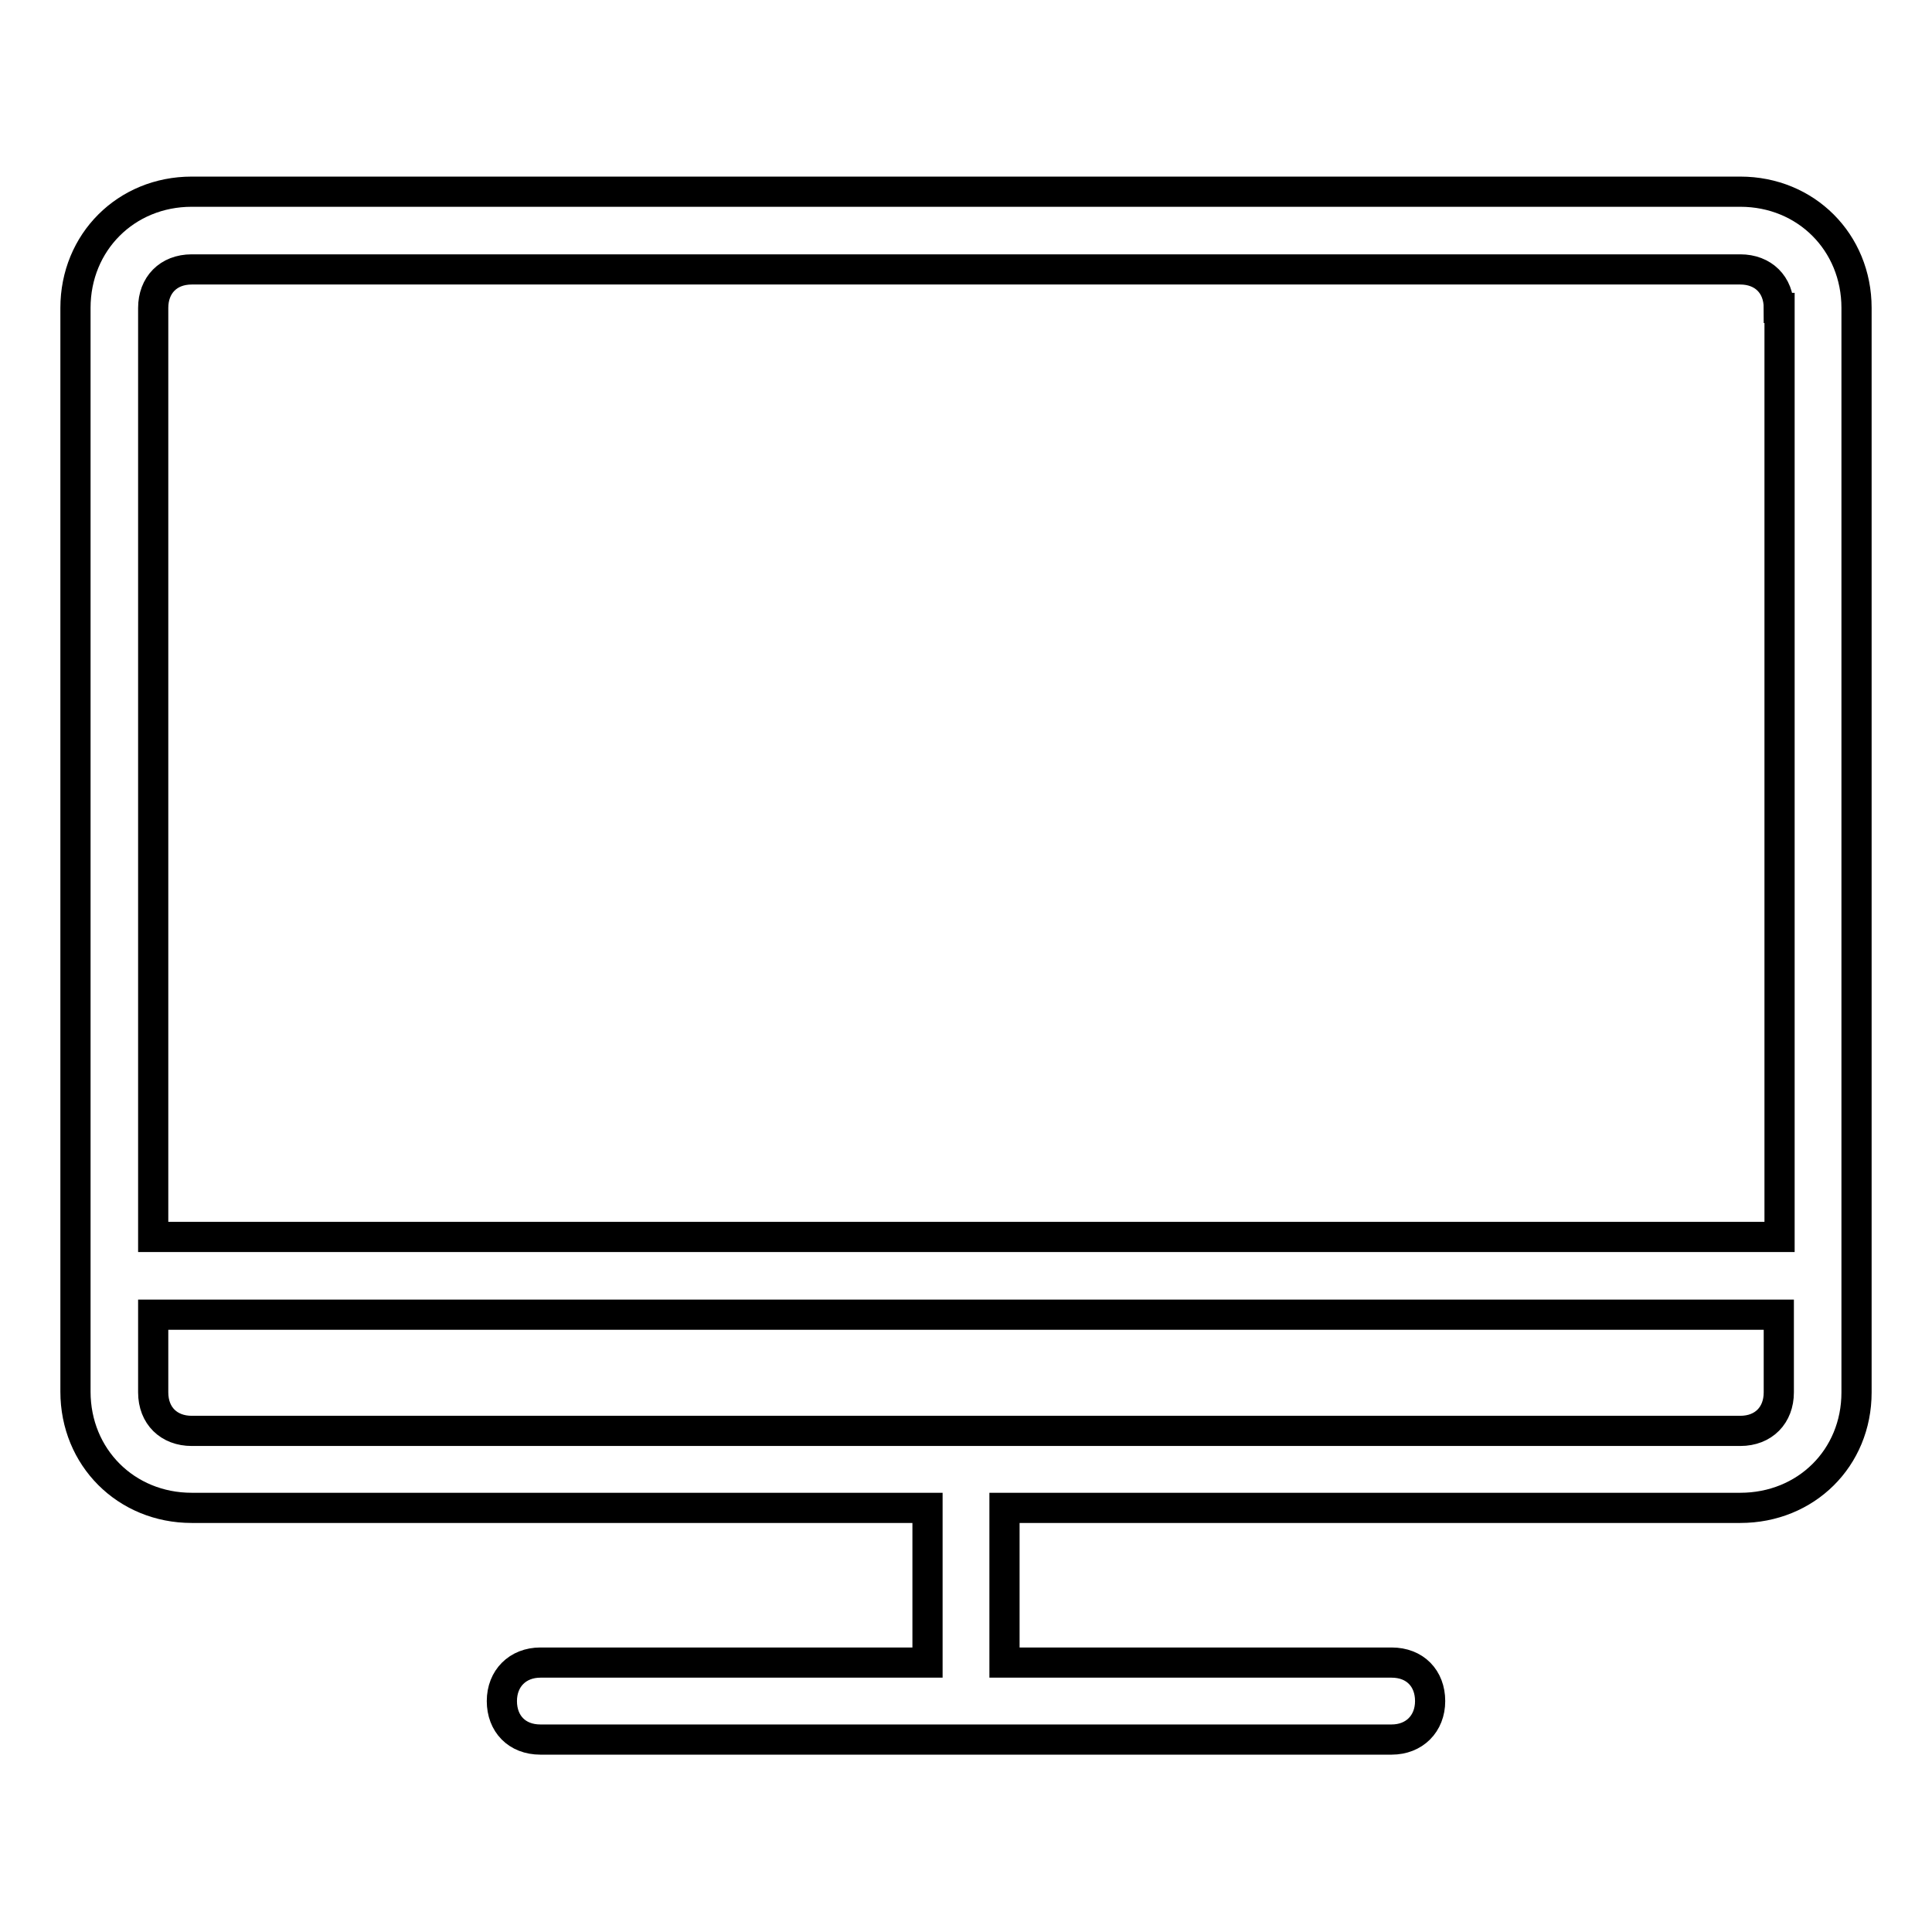 <?xml version="1.0" encoding="utf-8"?>
<!-- Svg Vector Icons : http://www.onlinewebfonts.com/icon -->
<!DOCTYPE svg PUBLIC "-//W3C//DTD SVG 1.1//EN" "http://www.w3.org/Graphics/SVG/1.1/DTD/svg11.dtd">
<svg version="1.1" xmlns="http://www.w3.org/2000/svg" xmlns:xlink="http://www.w3.org/1999/xlink" x="0px" y="0px" viewBox="0 0 256 256" enable-background="new 0 0 256 256" xml:space="preserve">
<g> <path stroke-width="4" fill-opacity="0" stroke="#000000"  d="M230.6,199.8h-97.5v20.5h51.3c3.1,0,5.1,2.1,5.1,5.1s-2.1,5.1-5.1,5.1H71.6c-3.1,0-5.1-2.1-5.1-5.1 s2.1-5.1,5.1-5.1h51.3v-20.5H25.4c-8.7,0-15.4-6.7-15.4-15.4V40.8c0-8.7,6.7-15.4,15.4-15.4h205.2c8.7,0,15.4,6.7,15.4,15.4v143.7 C246,193.2,239.3,199.8,230.6,199.8L230.6,199.8z M235.7,40.8c0-3.1-2.1-5.1-5.1-5.1H25.4c-3.1,0-5.1,2.1-5.1,5.1v123.1h215.5V40.8 z M235.7,174.2H20.3v10.3c0,3.1,2.1,5.1,5.1,5.1h205.2c3.1,0,5.1-2.1,5.1-5.1V174.2L235.7,174.2z"/></g>
</svg>
